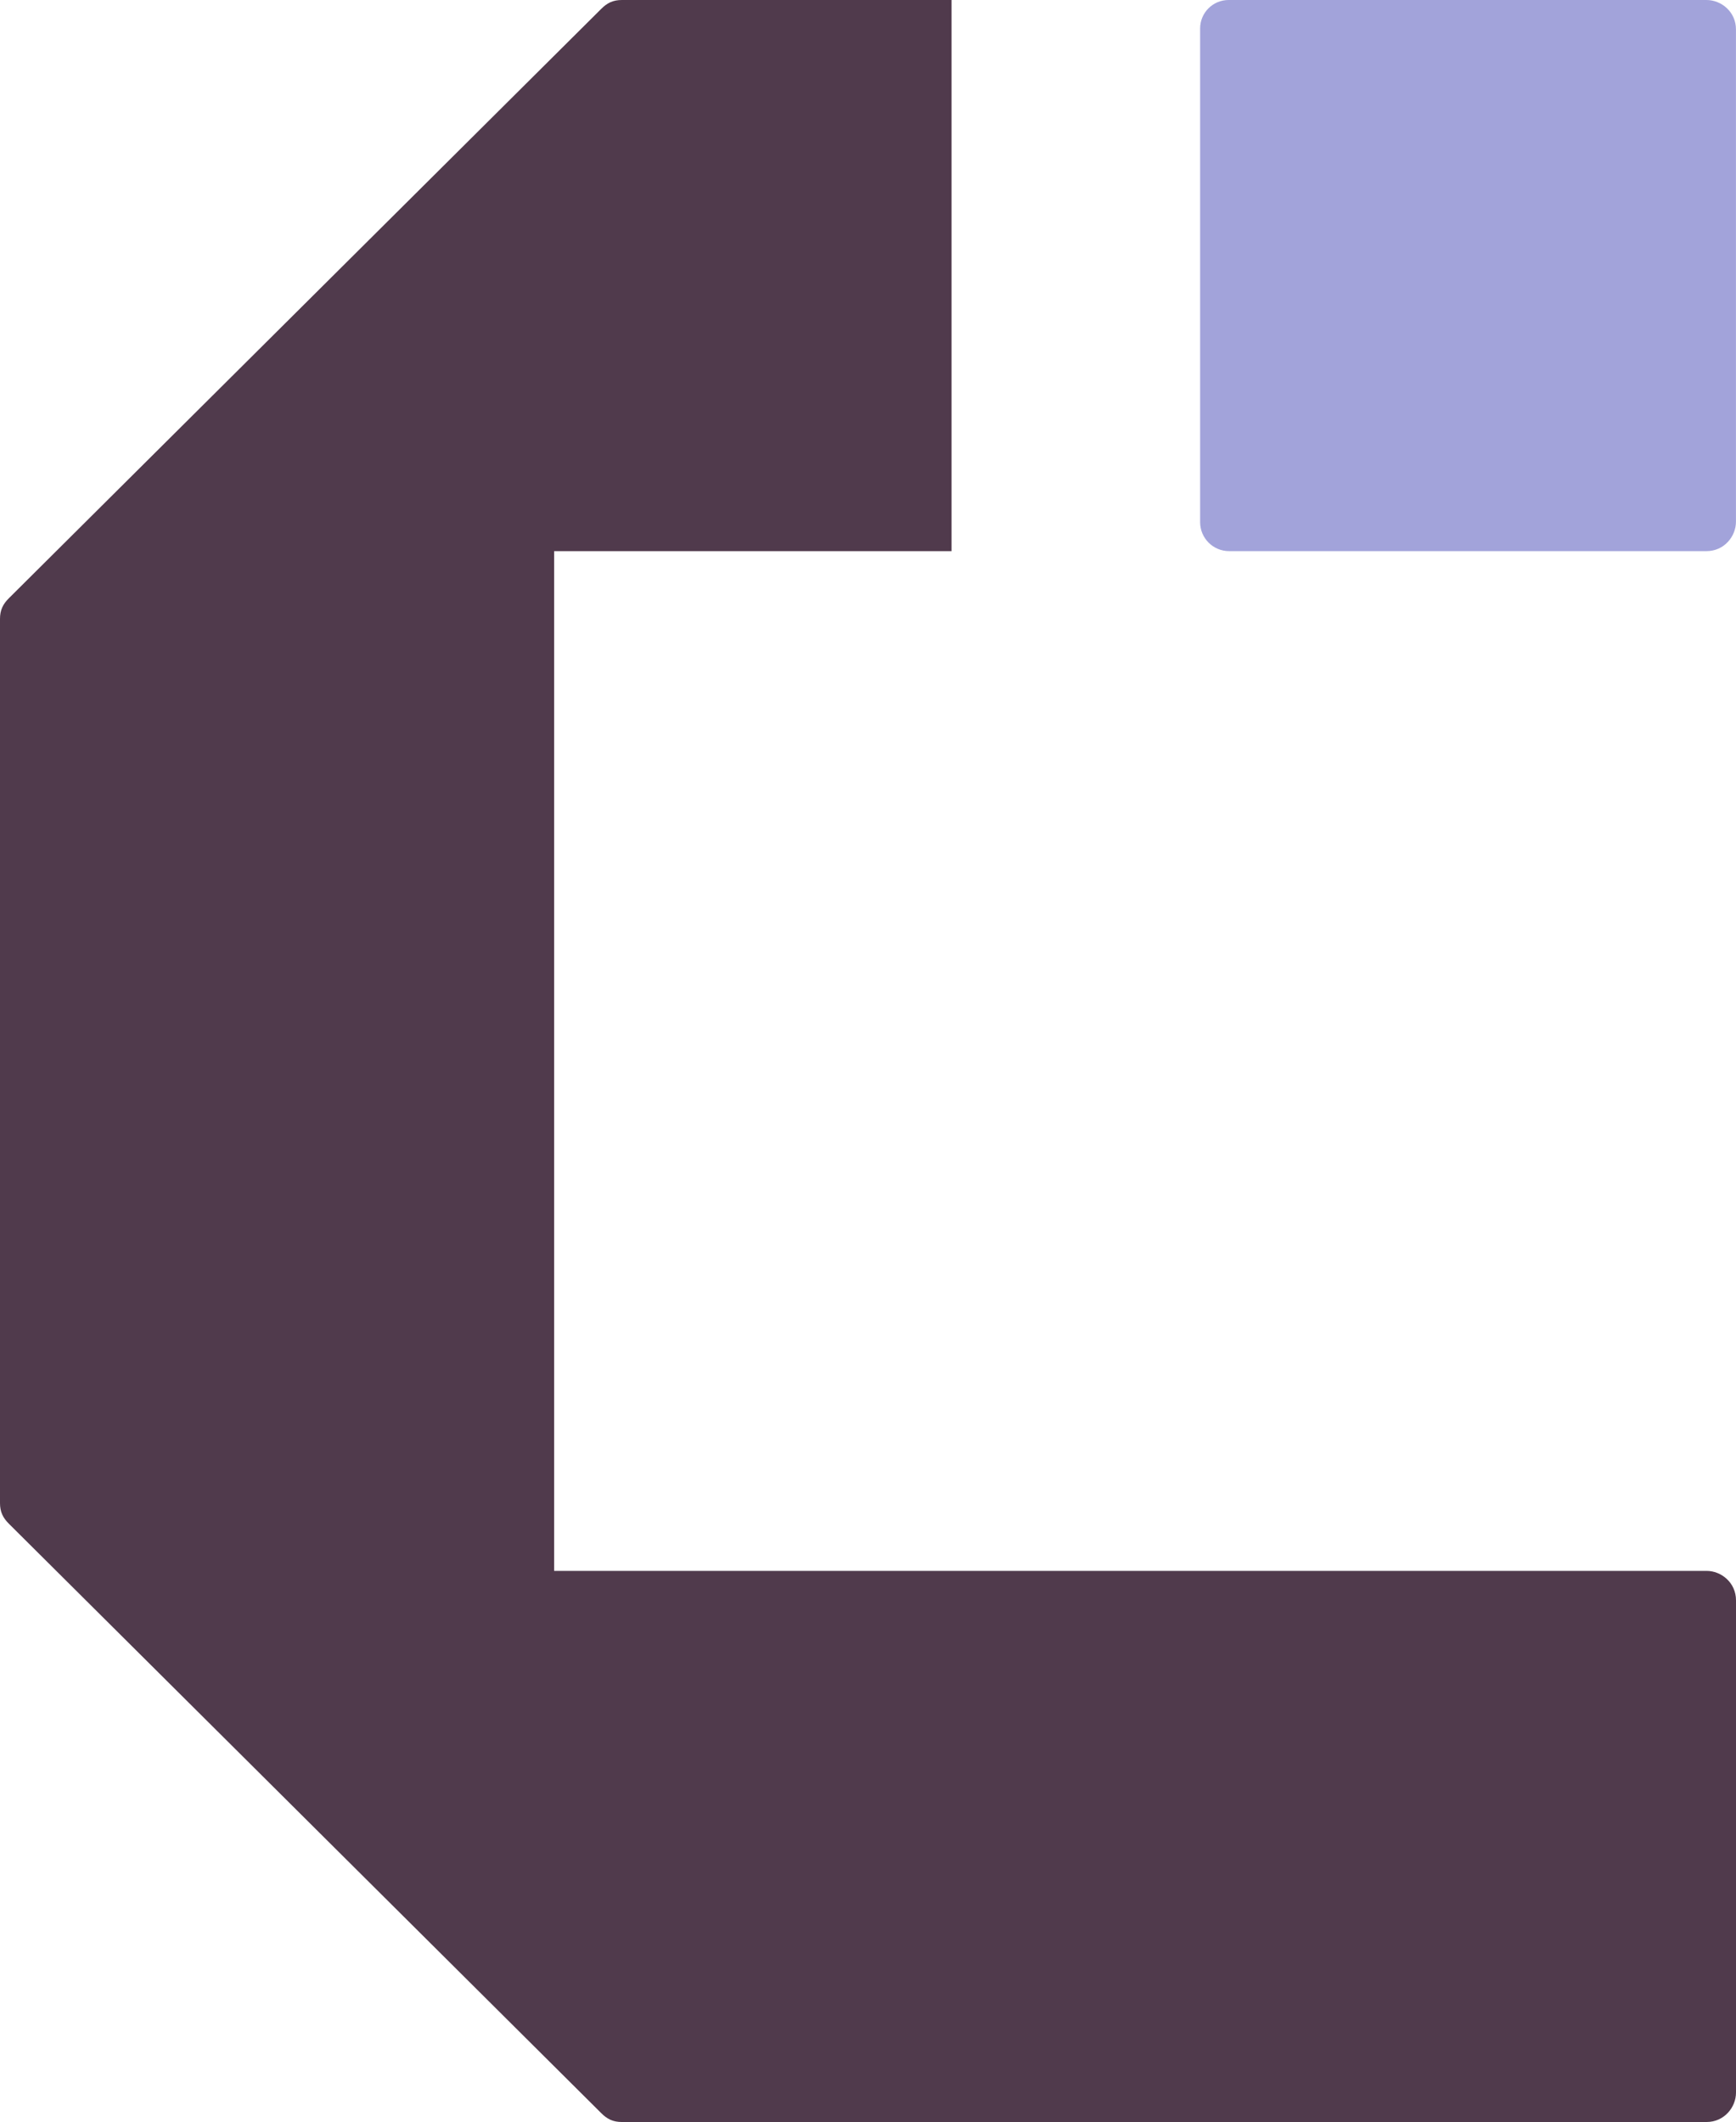 <?xml version="1.0" encoding="iso-8859-1"?>
<!-- Generator: Adobe Illustrator 25.2.0, SVG Export Plug-In . SVG Version: 6.00 Build 0)  -->
<svg version="1.2" baseProfile="tiny" id="Layer_1" xmlns="http://www.w3.org/2000/svg" xmlns:xlink="http://www.w3.org/1999/xlink"
	 x="0px" y="0px" viewBox="0 0 40.903 50" overflow="visible" xml:space="preserve">
<desc>Created with Sketch.</desc>
<g>
	<path fill="#A2A3DA" d="M40.208,12.986c0.417,0,0.694-0.347,0.694-0.694V0.694C40.903,0.278,40.556,0,40.208,0H28.948
		c-0.371,0-0.671,0.3-0.671,0.671v11.633c0,0.376,0.305,0.682,0.682,0.682
		C28.959,12.986,40.208,12.986,40.208,12.986z"/>
	<path fill="#503A4C" d="M14.653,0c-0.208,0-0.347,0.069-0.486,0.208L0.208,14.097C0.069,14.236,0,14.375,0,14.583
		v20.833c0,0.208,0.069,0.347,0.208,0.486l13.958,13.889C14.306,49.931,14.444,50,14.653,50h25.556
		c0.417,0,0.694-0.347,0.694-0.694V37.708c0-0.417-0.347-0.694-0.694-0.694H13.056V12.986h9.364V0H14.653z"/>
</g>
</svg>
